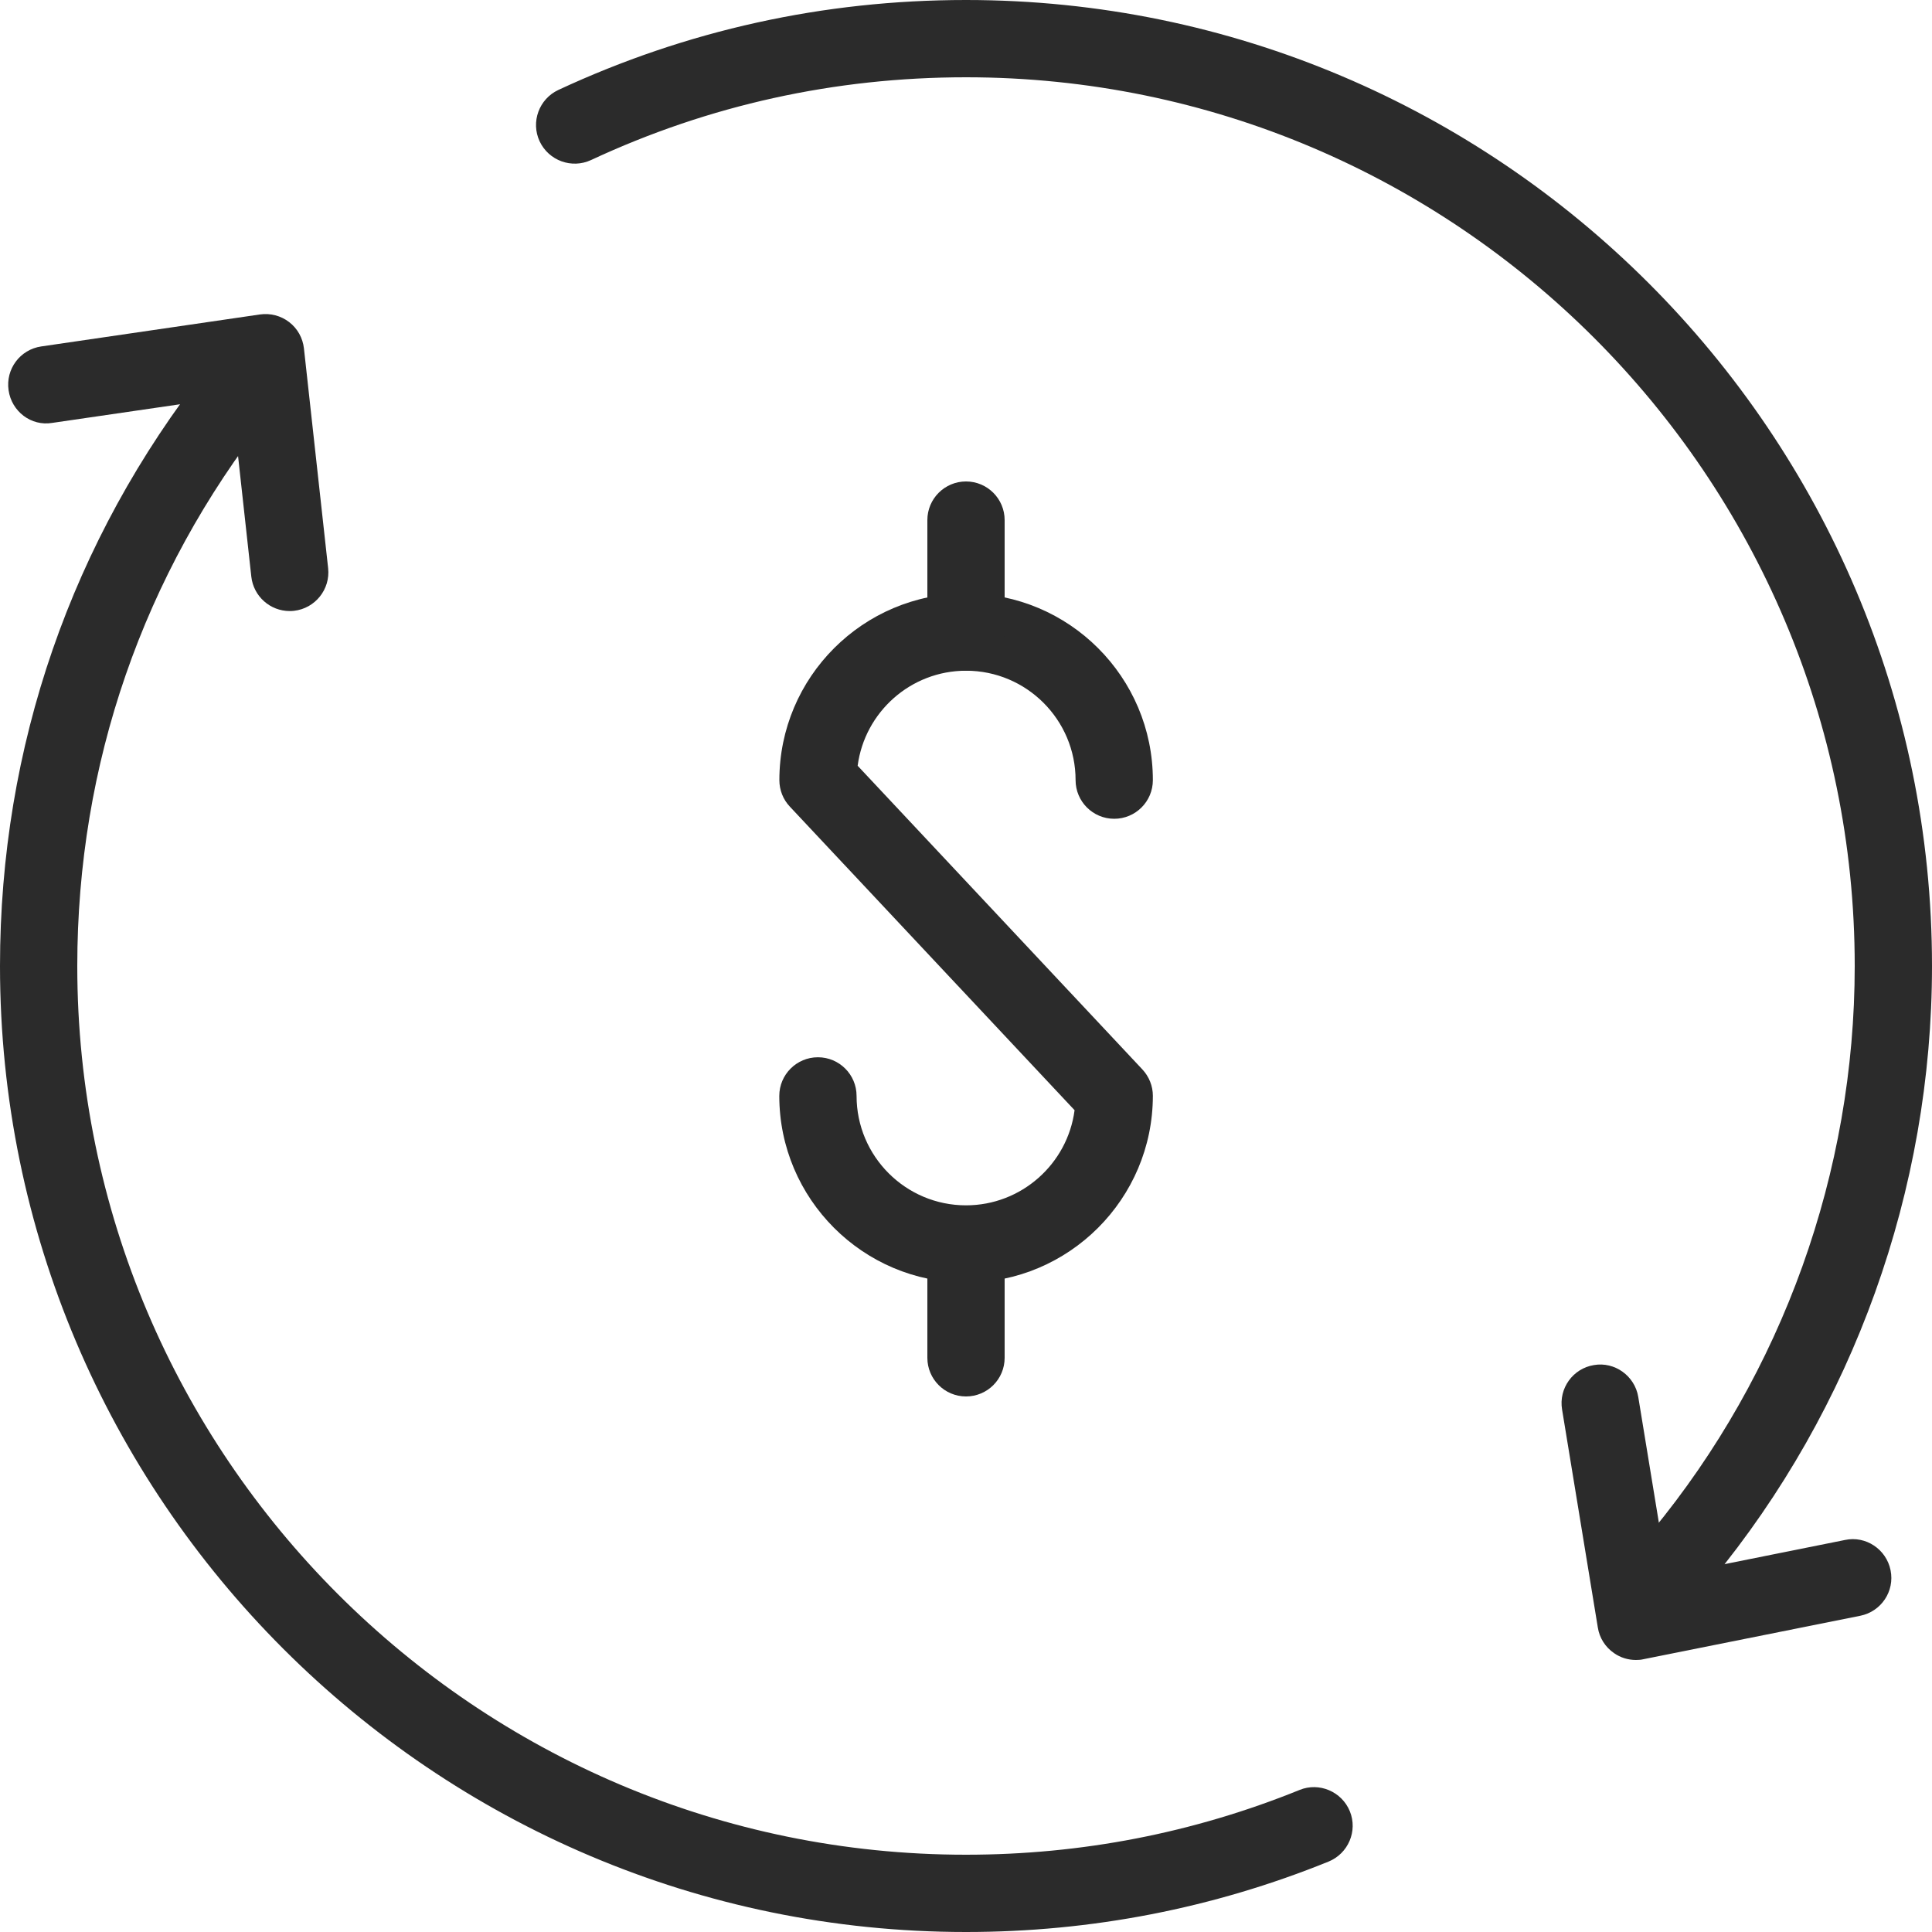 <?xml version="1.0" encoding="iso-8859-1"?>
<!-- Generator: Adobe Illustrator 21.0.0, SVG Export Plug-In . SVG Version: 6.00 Build 0)  -->
<svg version="1.1" xmlns="http://www.w3.org/2000/svg" xmlns:xlink="http://www.w3.org/1999/xlink" x="0px" y="0px"
	 viewBox="0 0 25 25" style="enable-background:new 0 0 25 25;" xml:space="preserve">
<g id="Trade-In_Value">
	<g>
		<g>
			<g>
				<g>
					<path style="fill:#2B2B2B;" d="M12.5,16.597c-1.332,0-2.416-1.084-2.416-2.416c0-0.276,0.224-0.5,0.5-0.5s0.5,0.224,0.5,0.5
						c0,0.781,0.635,1.416,1.416,1.416c0.718,0,1.314-0.537,1.405-1.231l-3.685-3.929c-0.087-0.092-0.135-0.215-0.135-0.342
						c0-1.332,1.083-2.416,2.416-2.416c1.333,0,2.417,1.083,2.417,2.416c0,0.276-0.224,0.5-0.5,0.5s-0.5-0.224-0.5-0.5
						c0-0.781-0.635-1.416-1.417-1.416c-0.718,0-1.312,0.537-1.403,1.23l3.684,3.929c0.087,0.093,0.136,0.215,0.136,0.342
						C14.917,15.513,13.833,16.597,12.5,16.597z"/>
				</g>
			</g>
			<g>
				<path style="fill:#2B2B2B;" d="M12.5,8.679c-0.276,0-0.5-0.224-0.5-0.5V6.73c0-0.276,0.224-0.5,0.5-0.5S13,6.454,13,6.73v1.449
					C13,8.456,12.776,8.679,12.5,8.679z"/>
			</g>
			<g>
				<path style="fill:#2B2B2B;" d="M12.5,18.07c-0.276,0-0.5-0.224-0.5-0.5v-1.449c0-0.276,0.224-0.5,0.5-0.5s0.5,0.224,0.5,0.5
					v1.449C13,17.847,12.776,18.07,12.5,18.07z"/>
			</g>
		</g>
		<g>
			<g>
				<g>
					<path style="fill:#2B2B2B;" d="M12.5,25C5.607,25,0,19.393,0,12.5c0-2.834,0.925-5.507,2.675-7.729
						c0.171-0.216,0.486-0.254,0.702-0.083C3.594,4.859,3.631,5.173,3.46,5.391C1.851,7.434,1,9.892,1,12.5
						C1,18.841,6.159,24,12.5,24c1.493,0,2.944-0.282,4.316-0.838c0.254-0.104,0.547,0.021,0.651,0.276
						c0.104,0.256-0.021,0.547-0.276,0.651C15.7,24.693,14.122,25,12.5,25z"/>
				</g>
				<g>
					<path style="fill:#2B2B2B;" d="M21.76,20.633c-0.112,0-0.225-0.037-0.318-0.114c-0.213-0.176-0.243-0.491-0.067-0.704
						C23.068,17.763,24,15.165,24,12.5C24,6.159,18.841,1,12.5,1c-1.695,0-3.328,0.36-4.852,1.071
						c-0.25,0.116-0.547,0.008-0.665-0.242c-0.117-0.25-0.008-0.548,0.242-0.665C8.883,0.392,10.657,0,12.5,0
						C19.393,0,25,5.607,25,12.5c0,2.896-1.014,5.721-2.854,7.951C22.047,20.571,21.904,20.633,21.76,20.633z"/>
				</g>
			</g>
			<g>
				<path style="fill:#2B2B2B;" d="M3.749,7.907c-0.252,0-0.468-0.189-0.497-0.445L2.996,5.134L0.678,5.472
					C0.402,5.519,0.15,5.323,0.111,5.05C0.071,4.776,0.26,4.523,0.533,4.483l2.831-0.414C3.498,4.05,3.634,4.085,3.742,4.168
					s0.176,0.206,0.191,0.341l0.313,2.843c0.03,0.274-0.168,0.521-0.442,0.552C3.786,7.906,3.767,7.907,3.749,7.907z"/>
			</g>
			<g>
				<path style="fill:#2B2B2B;" d="M21.169,21.48c-0.101,0-0.2-0.03-0.284-0.089c-0.112-0.077-0.188-0.196-0.209-0.33l-0.463-2.823
					c-0.045-0.272,0.14-0.53,0.412-0.574c0.268-0.047,0.529,0.139,0.574,0.412l0.379,2.312l2.297-0.461
					c0.268-0.057,0.534,0.12,0.589,0.392s-0.121,0.534-0.392,0.589l-2.805,0.562C21.235,21.478,21.203,21.48,21.169,21.48z"/>
			</g>
		</g>
	</g>
</g>
<g id="Layer_1">
</g>
</svg>
